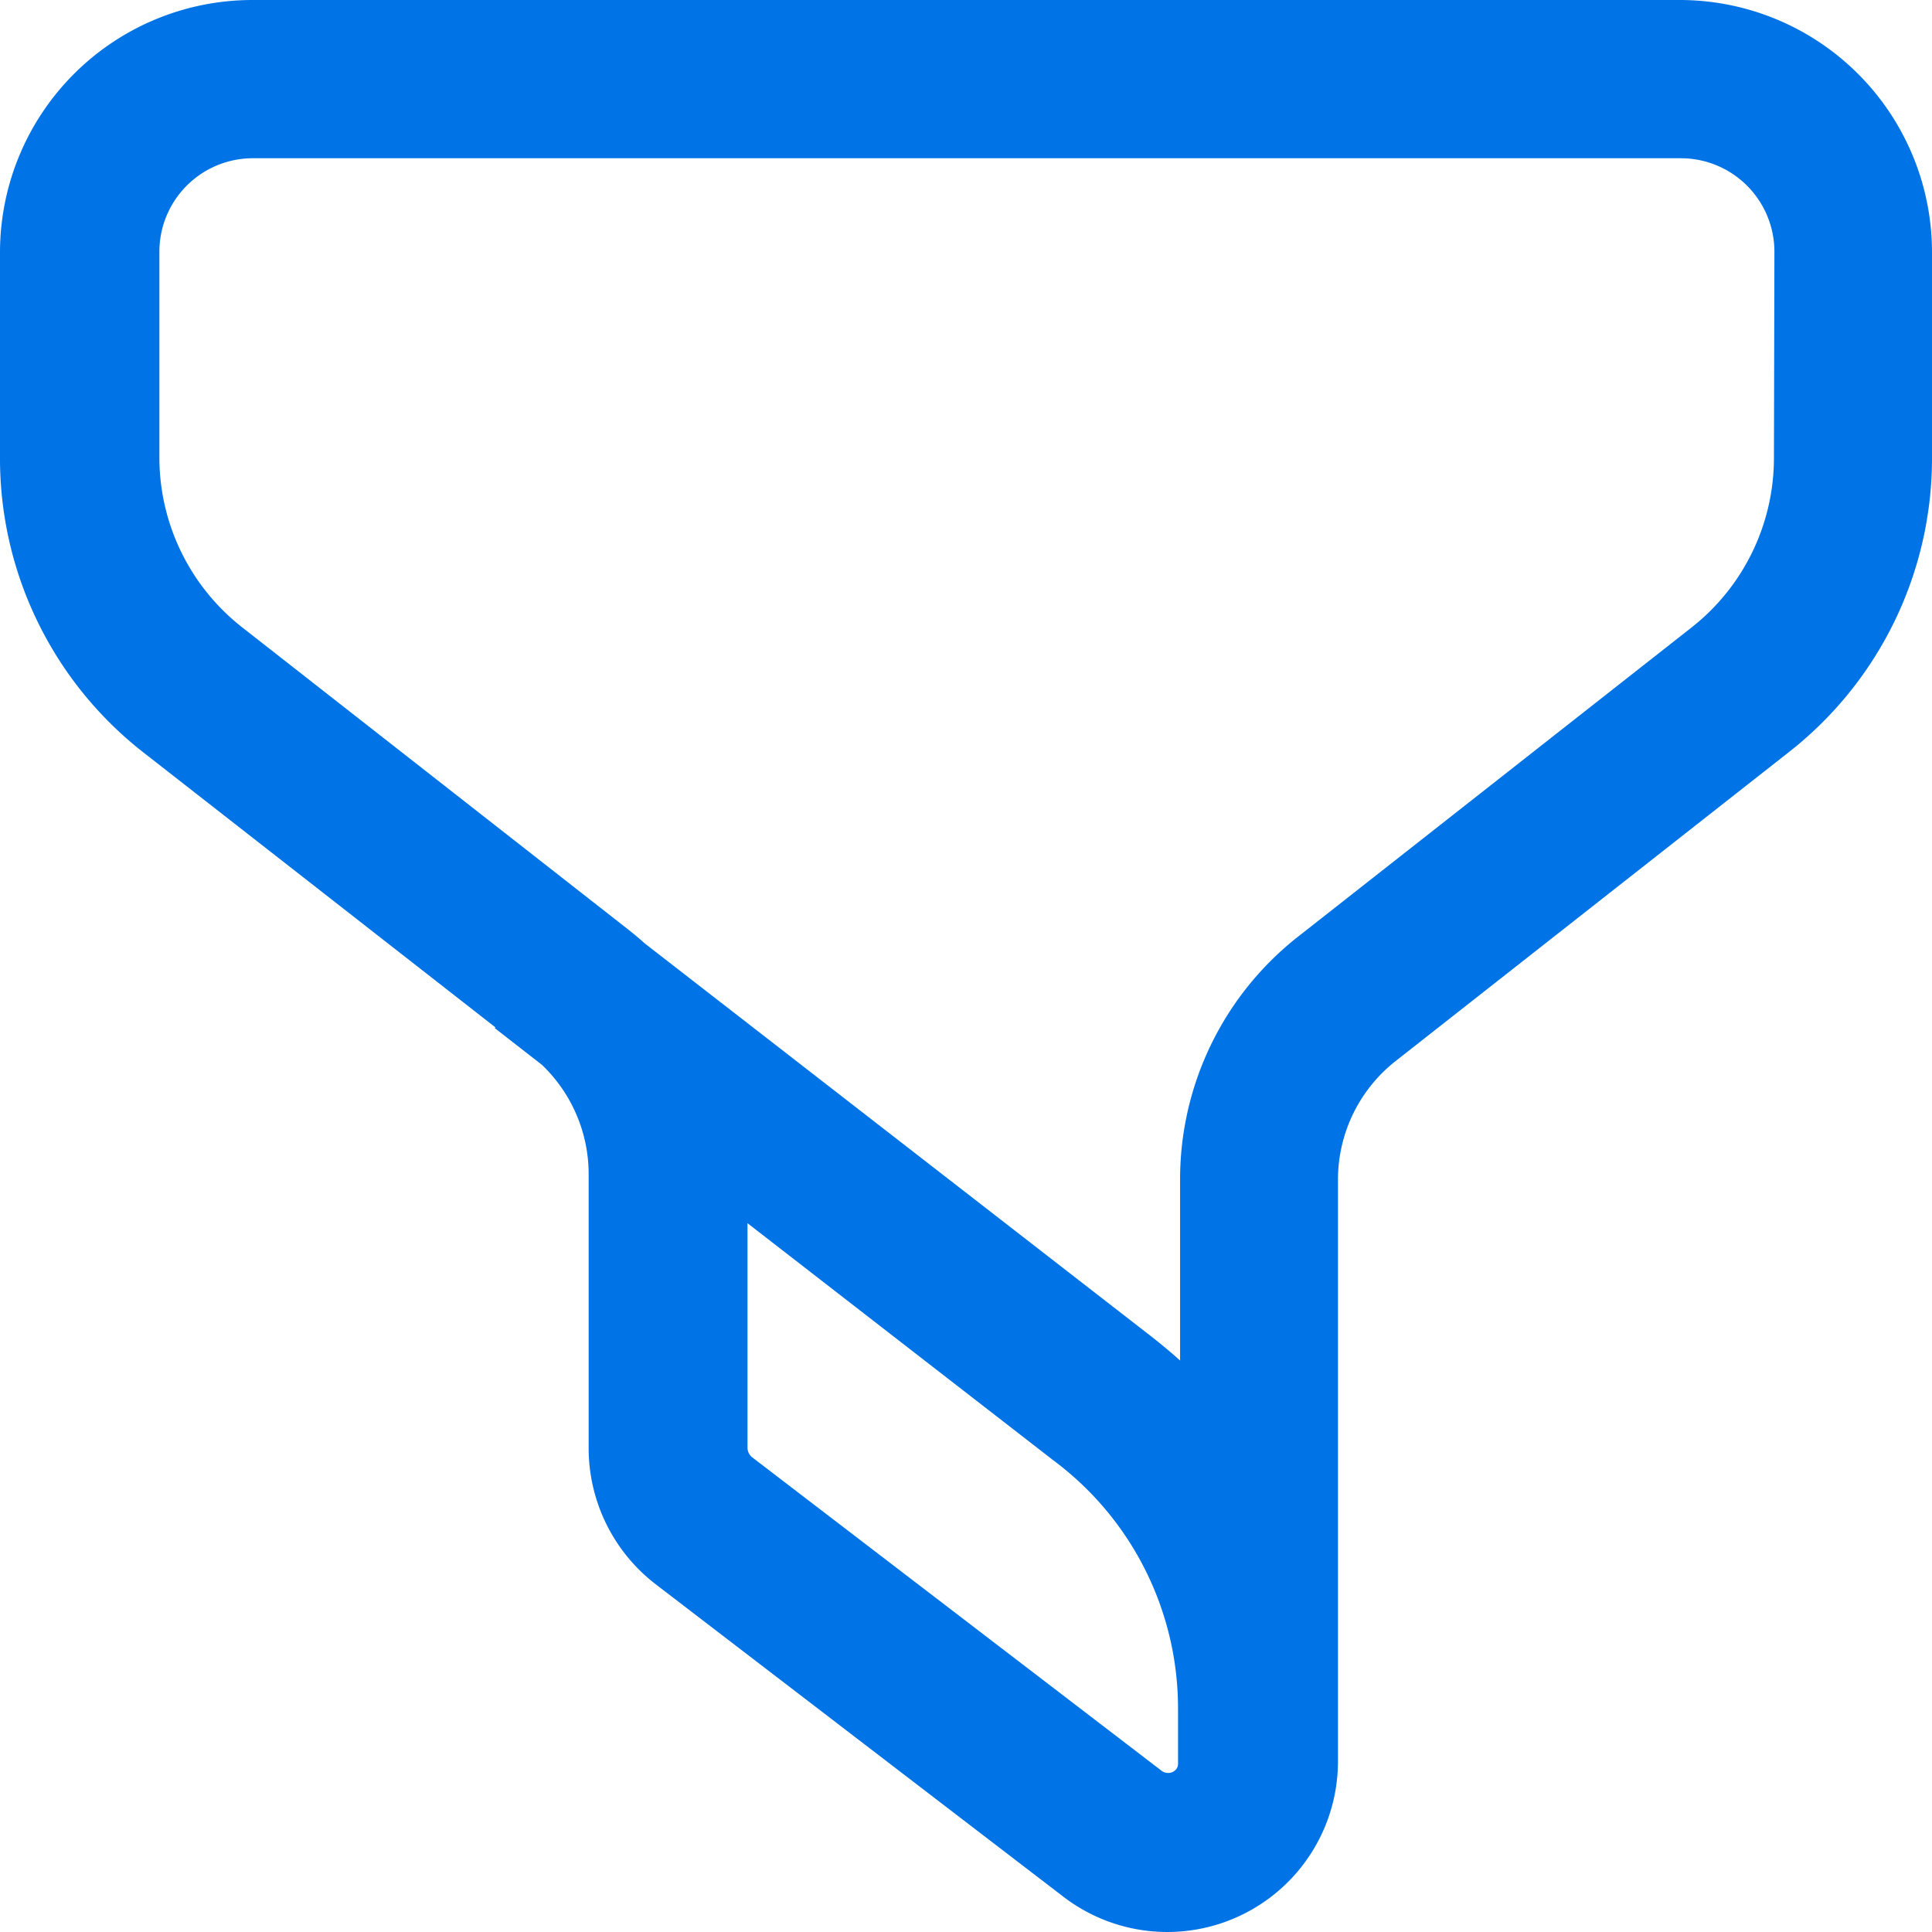 <svg width="32" height="32" fill="none" xmlns="http://www.w3.org/2000/svg"><path d="M27.84 0H4.182A4.182 4.182 0 000 4.167v3.399a6.177 6.177 0 002.387 4.906l5.818 4.544-.01.013.78.607a2.505 2.505 0 01.775 1.817v4.543a2.843 2.843 0 001.106 2.241l6.76 5.181a2.827 2.827 0 004.545-2.239v-9.632a2.5 2.5 0 01.963-1.979l6.498-5.105A6.18 6.18 0 0032 7.575V4.167A4.18 4.18 0 0027.84 0zm-8.4 29.341a.182.182 0 01-.214-.022l-6.767-5.181a.206.206 0 01-.078-.162V20.26l5.069 3.93a5.122 5.122 0 012.062 4.102v.92a.142.142 0 01-.077.13h.006zm9.942-21.766a3.572 3.572 0 01-1.376 2.827l-6.496 5.104a5.109 5.109 0 00-1.964 4.038v2.991a8.933 8.933 0 00-.487-.407l-8.376-6.499a5.615 5.615 0 00-.276-.232L4.023 10.4A3.574 3.574 0 012.64 7.566V4.167a1.548 1.548 0 011.549-1.546H27.84a1.55 1.55 0 011.55 1.546l-.008 3.408z" fill="#0073E6"/></svg>